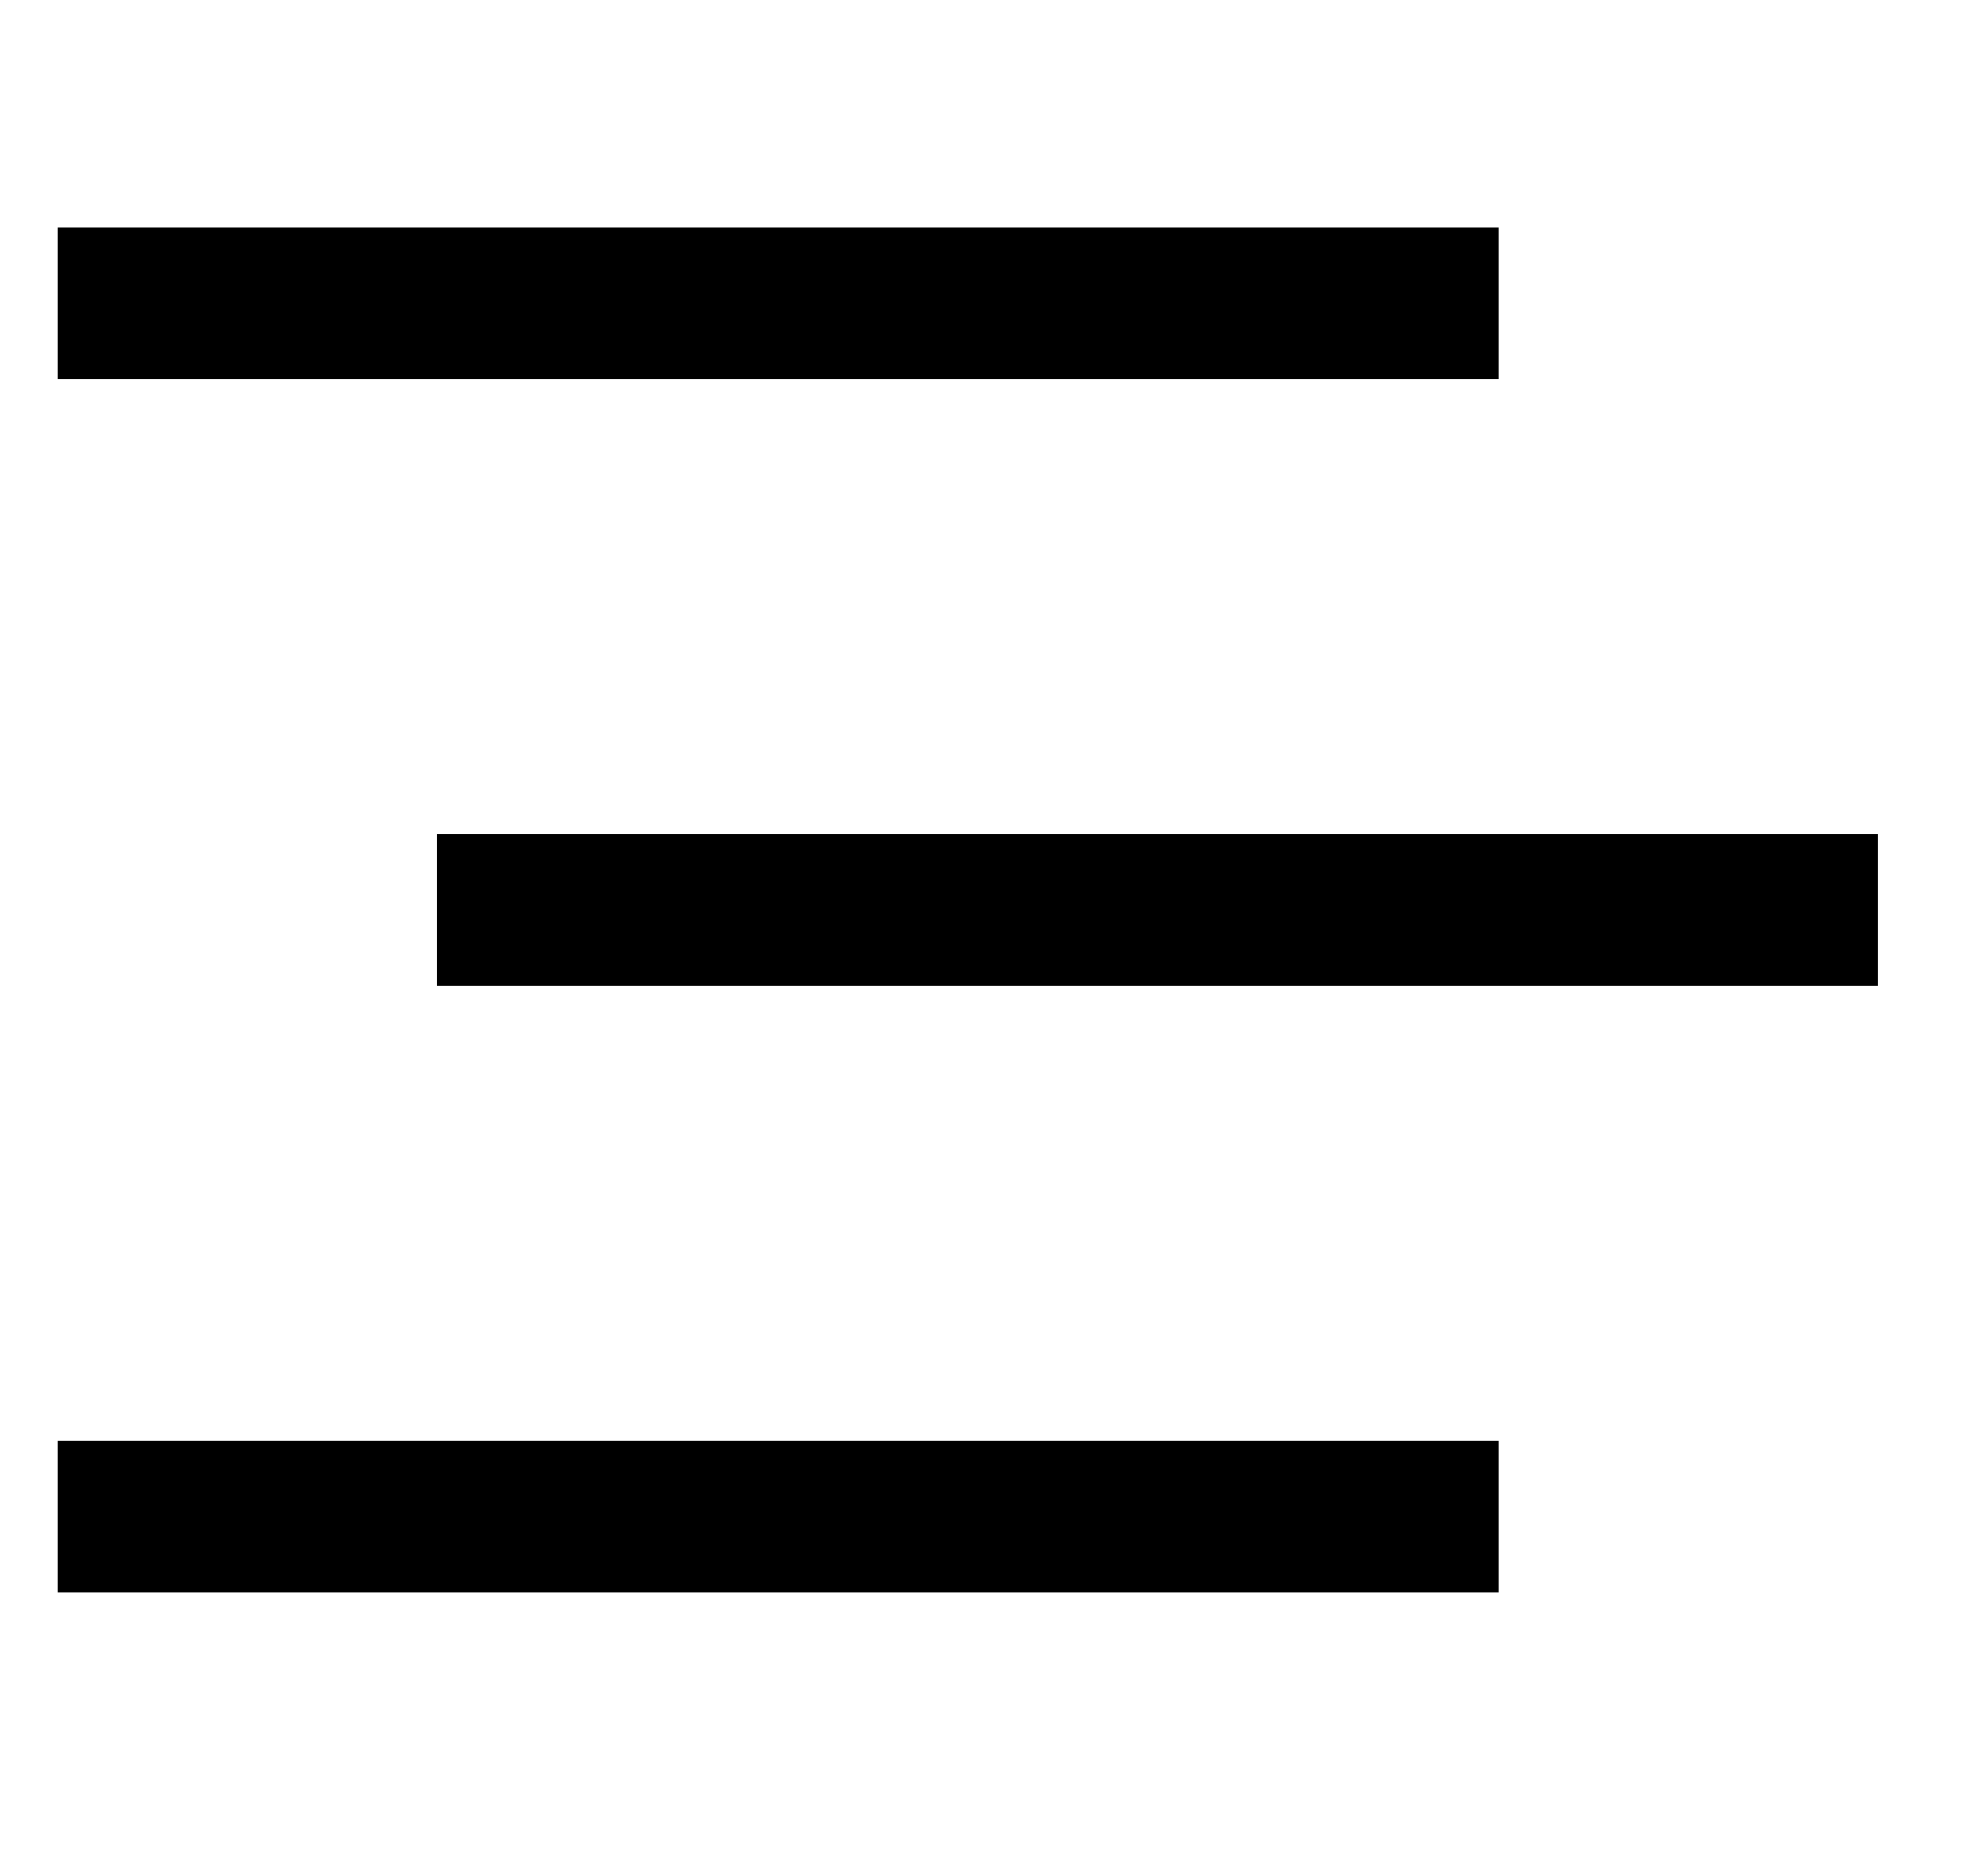 <svg width="20" height="19" viewBox="0 0 20 19" fill="none" xmlns="http://www.w3.org/2000/svg">
<g clip-path="url(#clip0_0_32)">
<path d="M15.176 3.84H0.584V2.304H15.176V3.84ZM0.584 16.128H15.176V14.592H0.584V16.128ZM4.424 8.448V9.984H19.016V8.448H4.424Z" fill="black"/>
</g>
<defs>
<clipPath id="clip0_0_32">
<rect width="18.432" height="18.432" fill="white" transform="translate(0.584)"/>
</clipPath>
</defs>
</svg>
